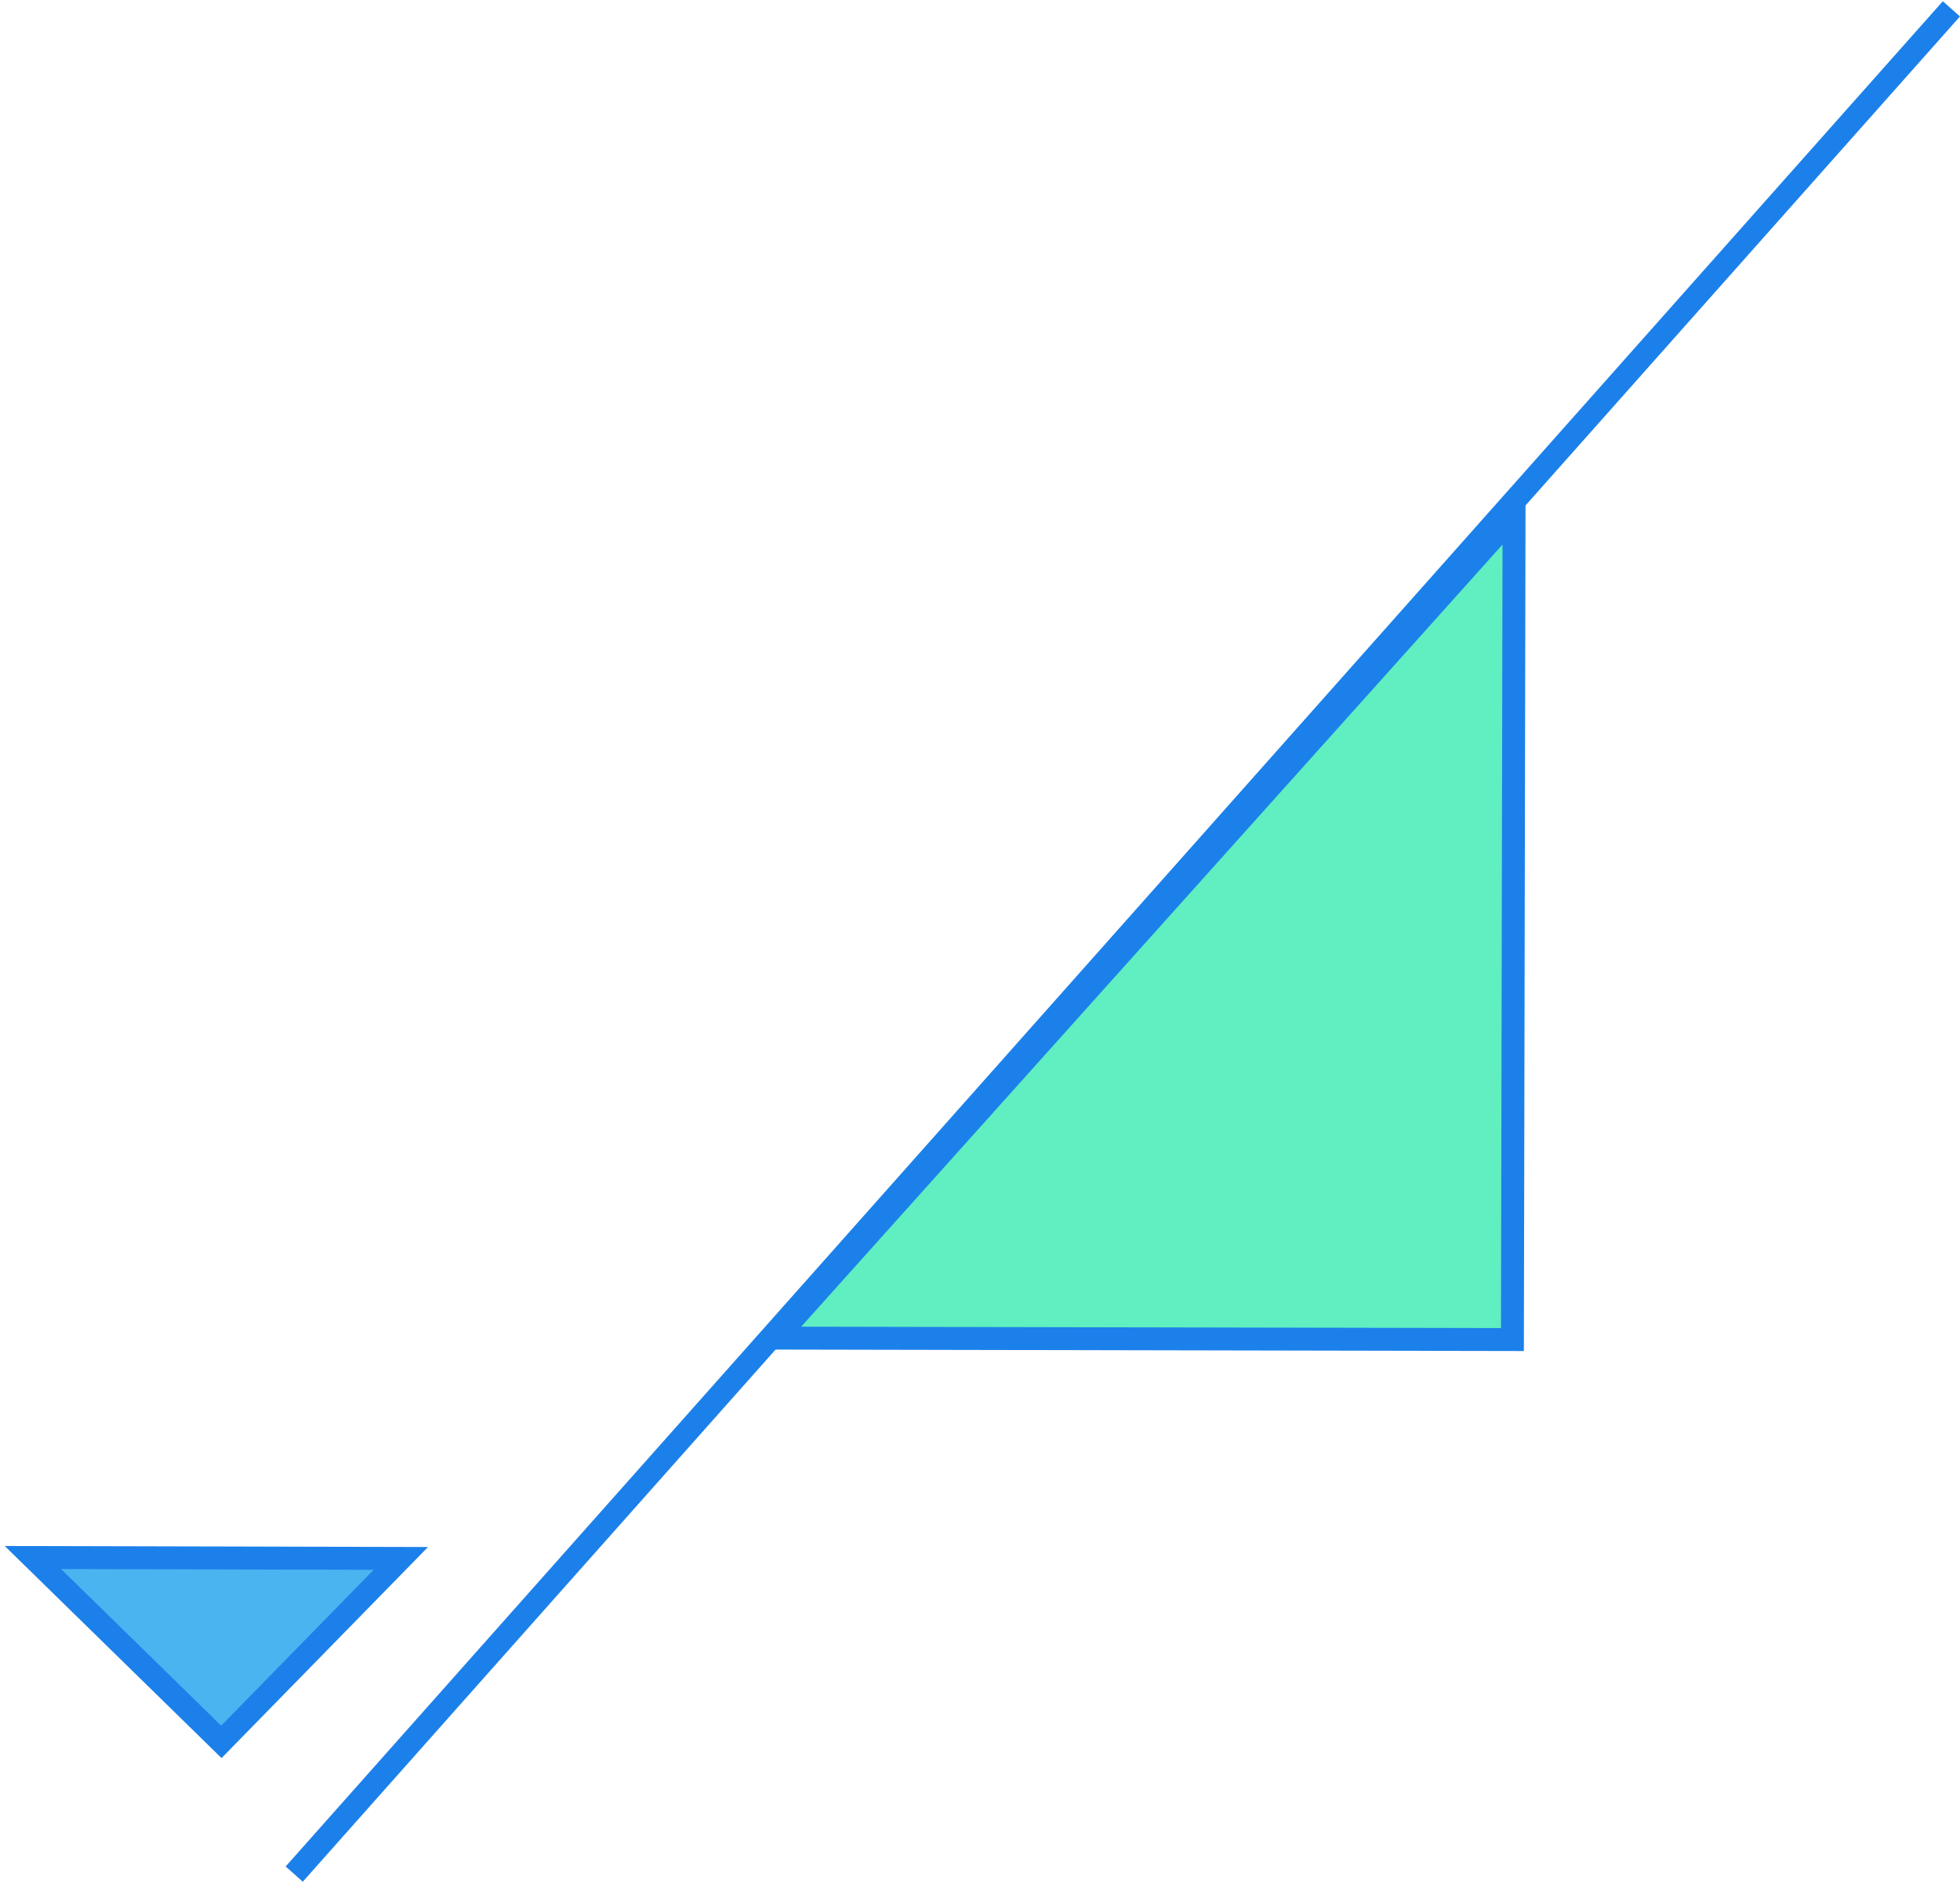 <svg xmlns="http://www.w3.org/2000/svg" width="171" height="165" viewBox="0 0 171 165" fill="none"><path d="M2.871 135.886L19.313 151.971L34.972 135.964L2.871 135.886Z" fill="#49B4F0" stroke="#1C80EA" stroke-width="2" stroke-miterlimit="10"></path><path d="M67.663 116.743L131.952 116.869L132.093 44.89L67.663 116.743Z" fill="#5FEFC0" stroke="#1C80EA" stroke-width="2" stroke-miterlimit="10"></path><line x1="170.25" y1="0.771" x2="25.669" y2="163.506" stroke="#1C80EA" stroke-width="2"></line></svg>
